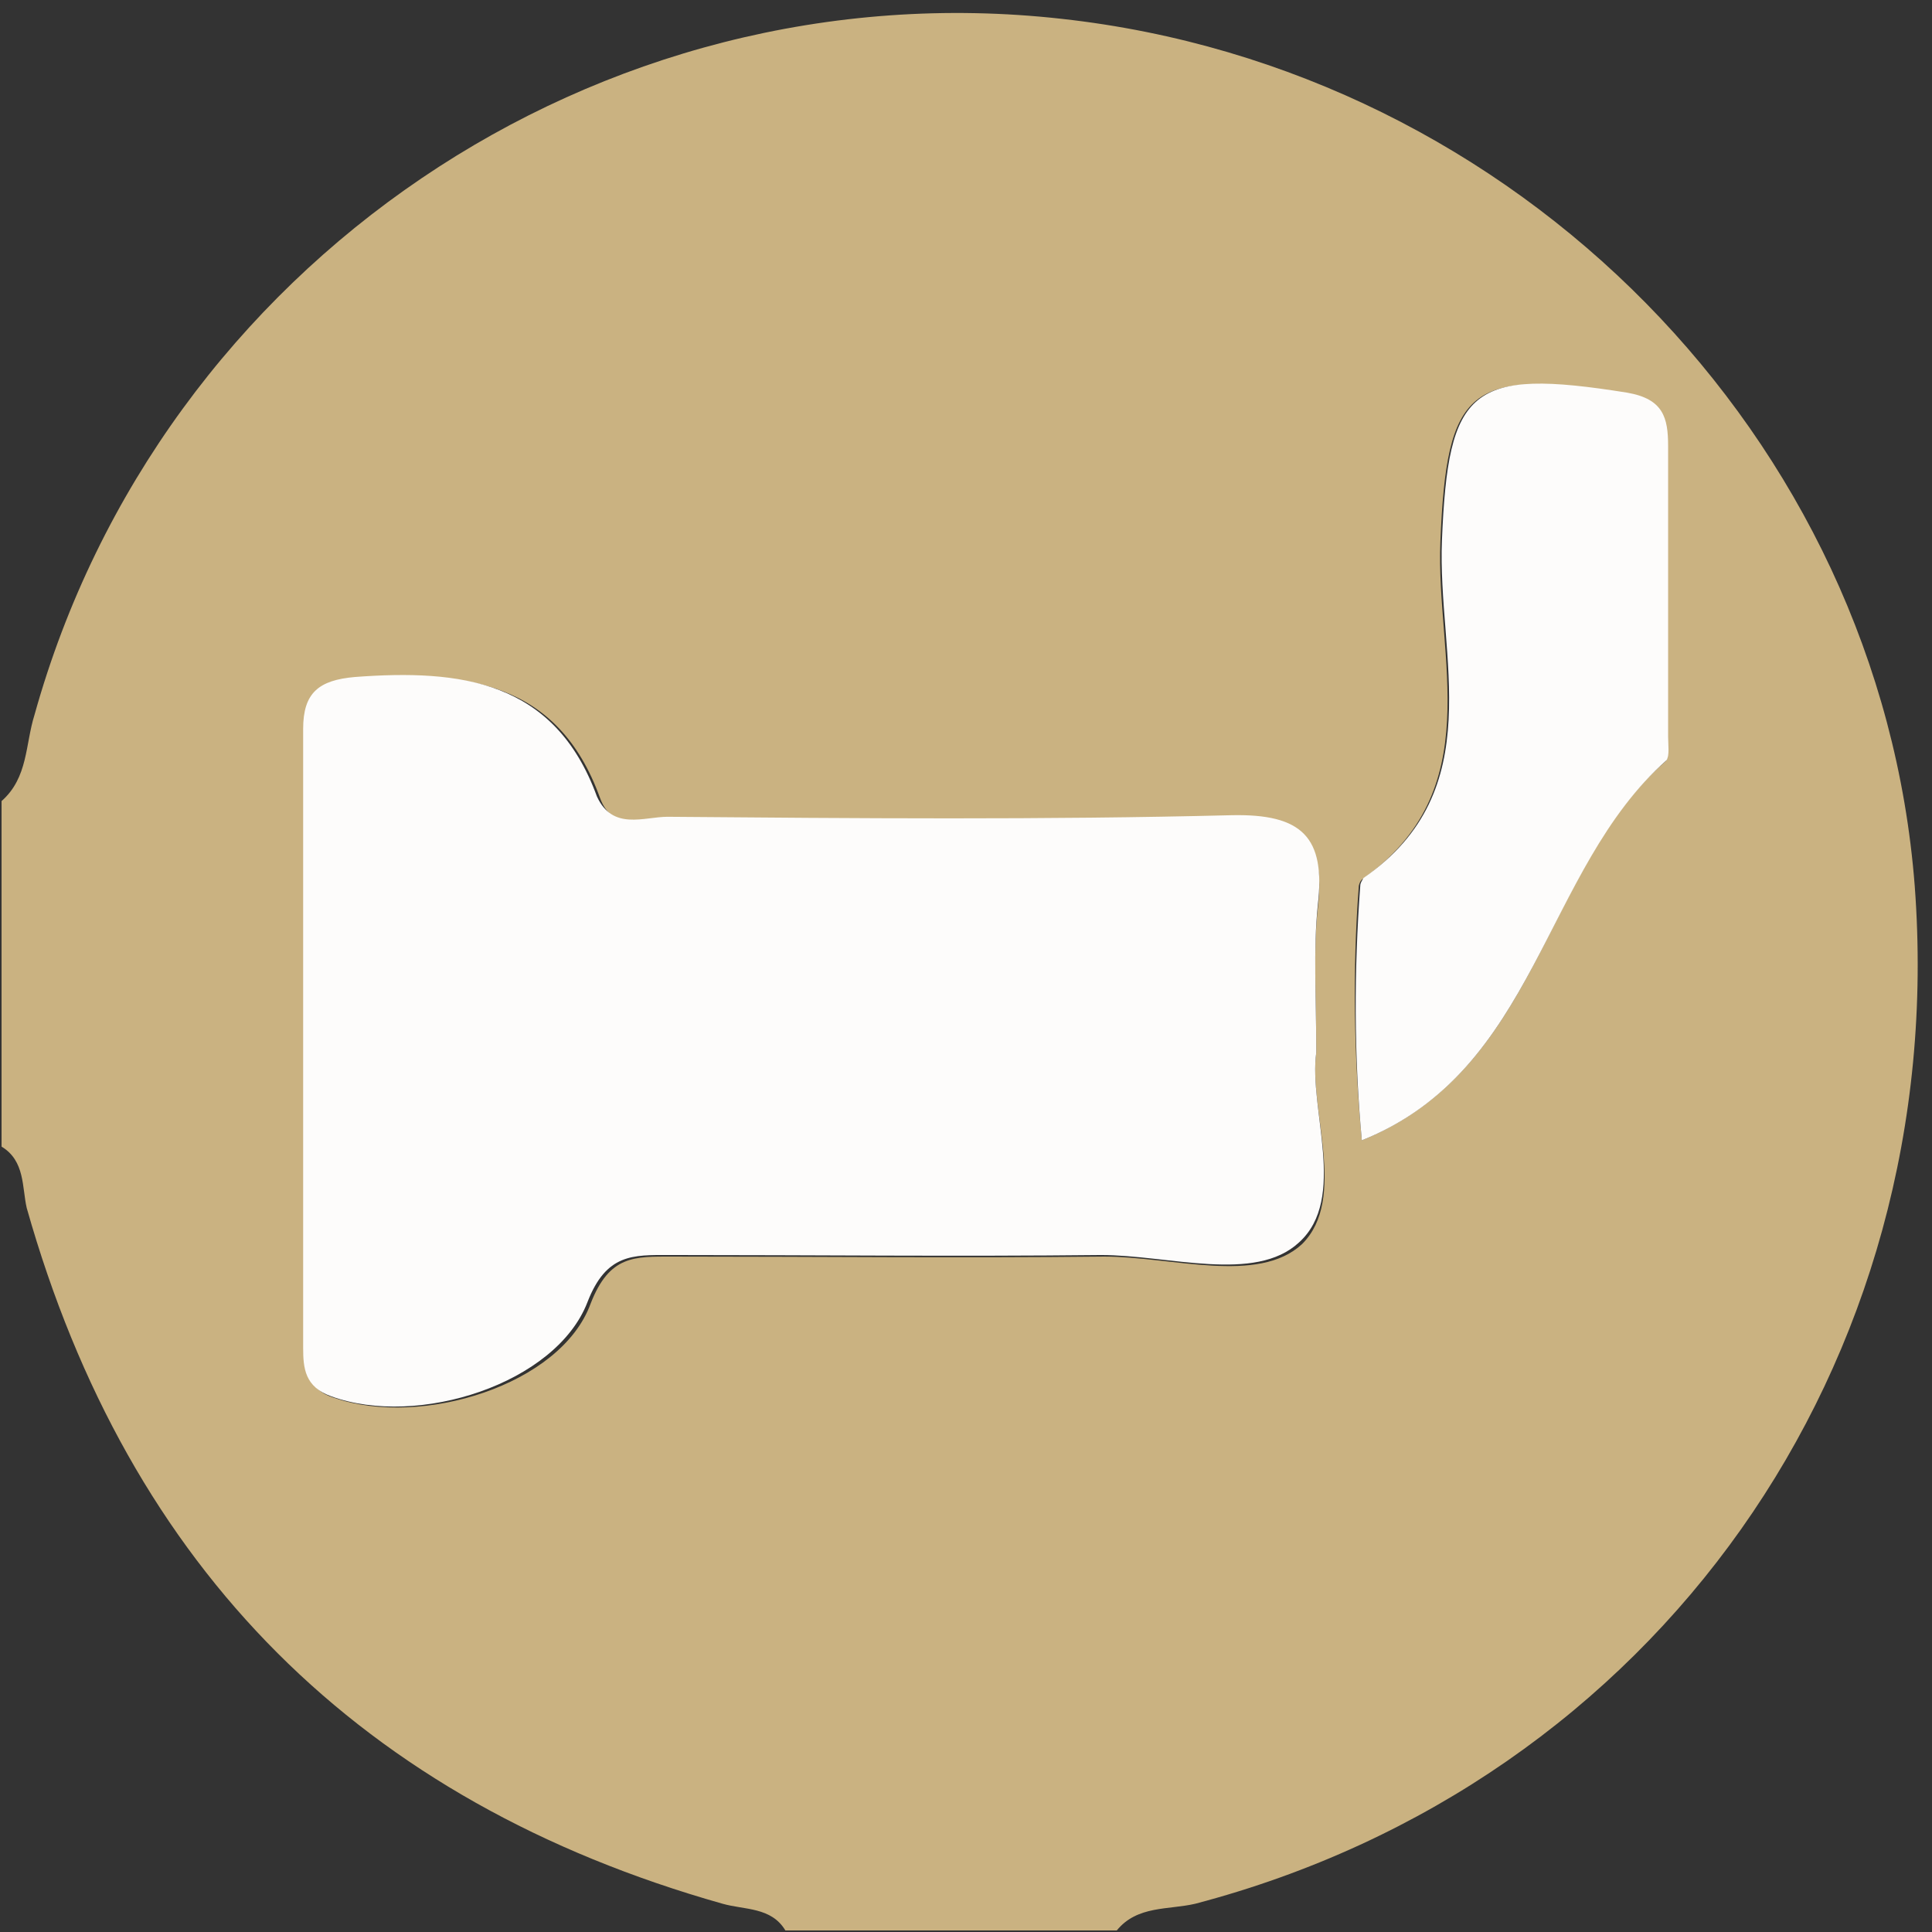 <?xml version="1.0" encoding="utf-8"?>
<!-- Generator: Adobe Illustrator 26.0.0, SVG Export Plug-In . SVG Version: 6.00 Build 0)  -->
<svg version="1.1" id="Layer_1" xmlns="http://www.w3.org/2000/svg" xmlns:xlink="http://www.w3.org/1999/xlink" x="0px" y="0px"
	 viewBox="0 0 123 123" style="enable-background:new 0 0 123 123;" xml:space="preserve">
<rect x="0" y="0" width="123" height="123" fill="#333333" stroke="none"/>
<style type="text/css">
	.st0{fill:#CAB281;}
	.st1{fill:#FDFCFB;}
</style>
<path class="st0" d="M0.1,73V51c1.7-1.5,1.5-3.6,2.1-5.5c8-28.7,35.9-47.6,65.4-44.3c29,3.2,52.1,26.7,54.3,55.2
	c2.3,30.5-16.5,57.1-45.8,64.8c-1.7,0.4-3.7,0.1-5,1.7H50c-0.9-1.5-2.6-1.3-4-1.7C23,114.7,8.2,99.9,1.7,76.9
	C1.4,75.6,1.6,73.9,0.1,73z M83.8,67c0-3.6-0.2-6.5,0.1-9.2c0.5-4.3-1-5.8-5.5-5.7c-12,0.3-24,0.1-35.9,0.1c-1.5,0-3.5,0.8-4.3-1.4
	c-2.7-7.5-8.7-8.1-15.4-7.6c-2.3,0.2-3.3,1.1-3.3,3.3c0,13.1,0,26.3,0,39.4c0,1.3,0.1,2.6,1.8,3.1c5.5,1.9,14.4-0.8,16.3-6
	c1.2-3.1,2.8-3,5.2-3c9.1,0,18.3,0.1,27.5,0c4.3,0,9.8,1.8,12.6-0.8C85.8,76.3,83.3,70.6,83.8,67L83.8,67z M86.7,72.6
	c11.3-4.6,11.5-17.3,19.3-24.1c0.3-0.2,0.1-1,0.1-1.5c0-6.2,0-12.3,0-18.5c0-1.8-0.3-3-2.6-3.4c-10-1.7-11.4-0.4-11.8,9.4
	c-0.3,7.4,3.1,15.8-5,21.5c-0.1,0.1-0.2,0.3-0.2,0.5C86.1,61.8,86.2,67.3,86.7,72.6L86.7,72.6z"/>
<path class="st1" d="M83.8,67c-0.5,3.6,2,9.3-1.1,12.1c-2.8,2.6-8.3,0.8-12.6,0.8c-9.1,0.1-18.3,0-27.5,0c-2.3,0-4-0.1-5.2,3
	c-2,5.2-10.8,8-16.3,6c-1.7-0.6-1.8-1.8-1.8-3.1c0-13.1,0-26.3,0-39.4c0-2.3,1-3.1,3.3-3.3c6.7-0.5,12.7,0.2,15.4,7.6
	C39,52.9,41,52,42.5,52c12,0.1,24,0.2,35.9-0.1c4.5-0.1,6,1.4,5.5,5.7C83.6,60.5,83.8,63.4,83.8,67z"/>
<path class="st1" d="M86.7,72.6c-0.5-5.4-0.5-10.8-0.1-16.2c0-0.2,0.1-0.3,0.2-0.5c8.1-5.6,4.7-14.1,5-21.5c0.4-9.7,1.8-11,11.8-9.4
	c2.3,0.4,2.6,1.6,2.6,3.4c0,6.2,0,12.3,0,18.5c0,0.5,0.1,1.2-0.1,1.5C98.2,55.4,97.9,68.1,86.7,72.6z"/>
</svg>
